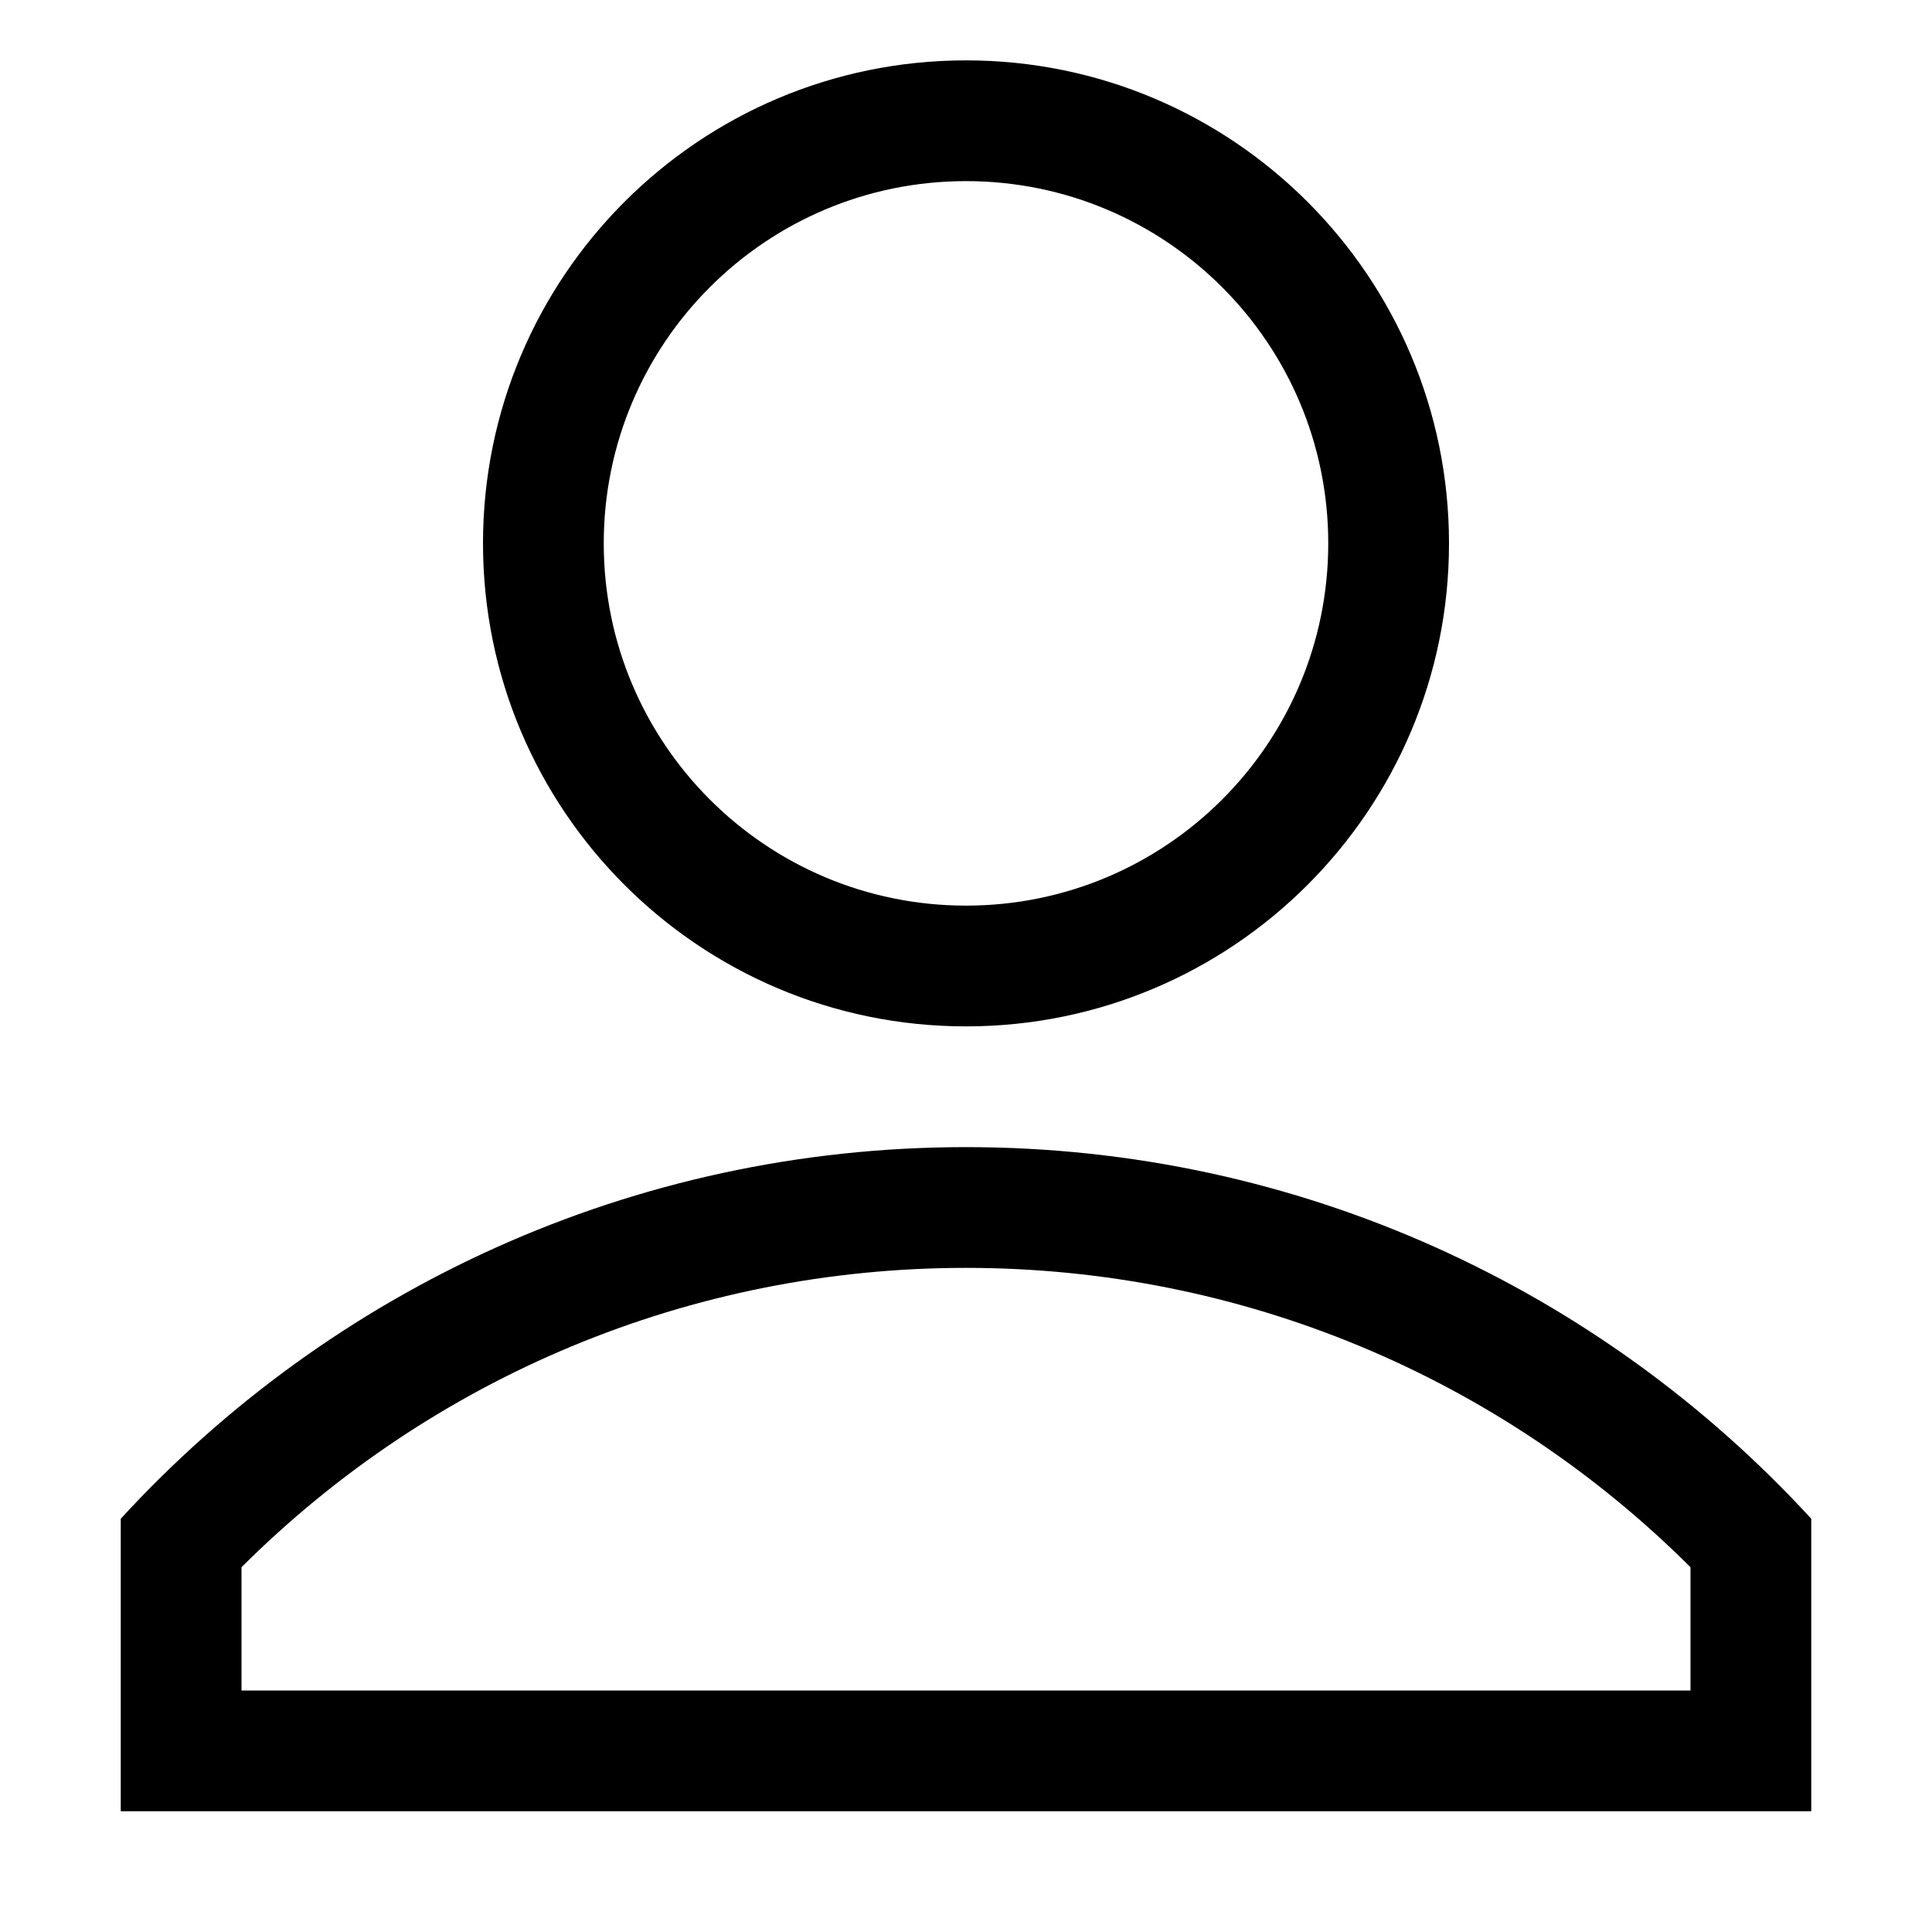<svg width="32" height="32" viewBox="0 0 32 32" fill="none" xmlns="http://www.w3.org/2000/svg">
<path fill-rule="evenodd" clip-rule="evenodd" d="M16 17C11.582 17 8 13.418 8 9C8 4.582 11.582 1 16 1C20.418 1 24 4.582 24 9C24 13.418 20.418 17 16 17ZM16 15C19.314 15 22 12.314 22 9C22 5.686 19.314 3 16 3C12.686 3 10 5.686 10 9C10 12.314 12.686 15 16 15ZM2 25.155C5.473 21.371 10.46 19 16 19C21.54 19 26.527 21.371 30 25.155V30H2V25.155ZM28 28V25.958C24.841 22.809 20.568 21 16 21C11.432 21 7.159 22.809 4 25.958V28H28Z" fill="black"/>
</svg>
